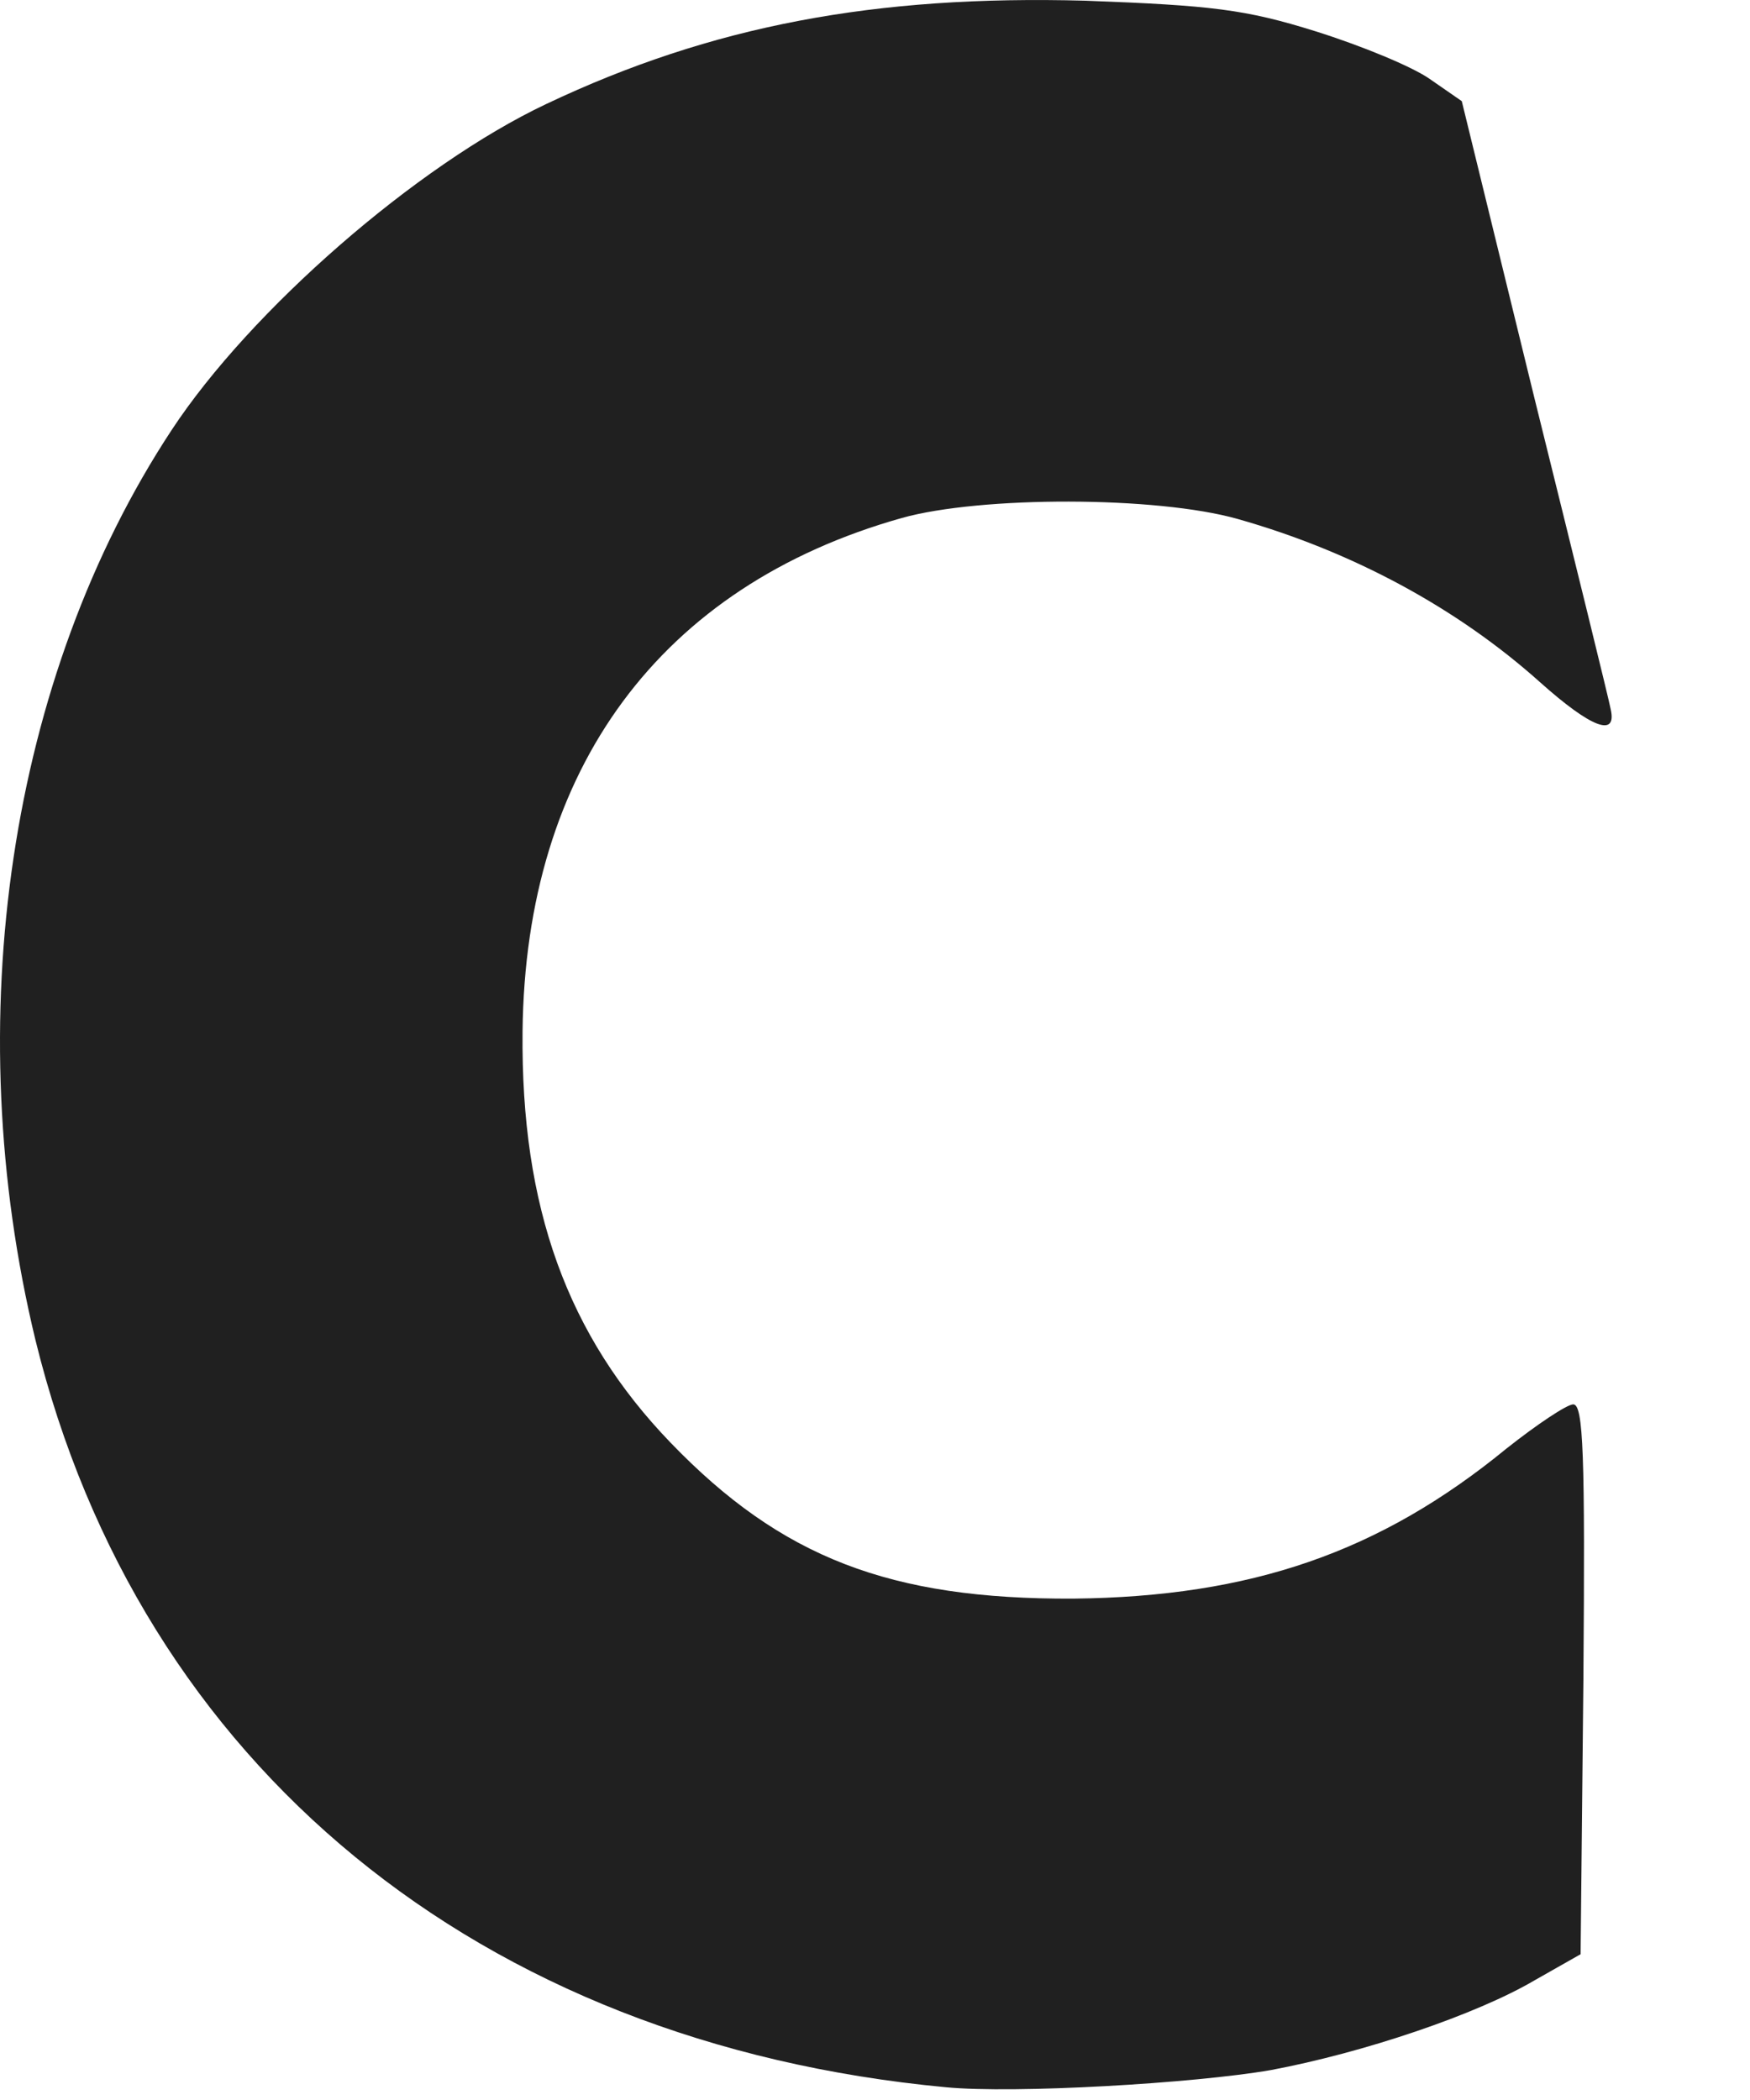 <?xml version="1.0" encoding="utf-8"?>
<svg xmlns="http://www.w3.org/2000/svg" fill="none" height="100%" overflow="visible" preserveAspectRatio="none" style="display: block;" viewBox="0 0 10 12" width="100%">
<path d="M5.404 11.927C2.736 11.676 0.799 10.085 0.203 7.659C-0.24 5.829 0.052 3.867 0.981 2.457C1.43 1.774 2.381 0.944 3.122 0.594C4.067 0.146 5.002 -0.029 6.202 0.004C6.923 0.031 7.116 0.053 7.518 0.179C7.779 0.261 8.071 0.381 8.171 0.452L8.353 0.578L8.766 2.266C8.996 3.195 9.194 3.998 9.204 4.053C9.241 4.217 9.09 4.157 8.802 3.9C8.327 3.474 7.727 3.151 7.074 2.966C6.61 2.834 5.602 2.834 5.153 2.96C3.775 3.348 3.002 4.392 2.986 5.894C2.976 6.9 3.242 7.632 3.832 8.244C4.464 8.9 5.085 9.14 6.134 9.135C7.147 9.124 7.883 8.872 8.609 8.277C8.782 8.14 8.954 8.025 8.99 8.025C9.048 8.025 9.058 8.31 9.048 9.594L9.032 11.167L8.771 11.315C8.437 11.512 7.79 11.73 7.262 11.829C6.824 11.905 5.795 11.965 5.404 11.927Z" fill="#202020" id="Vector"/>
</svg>
